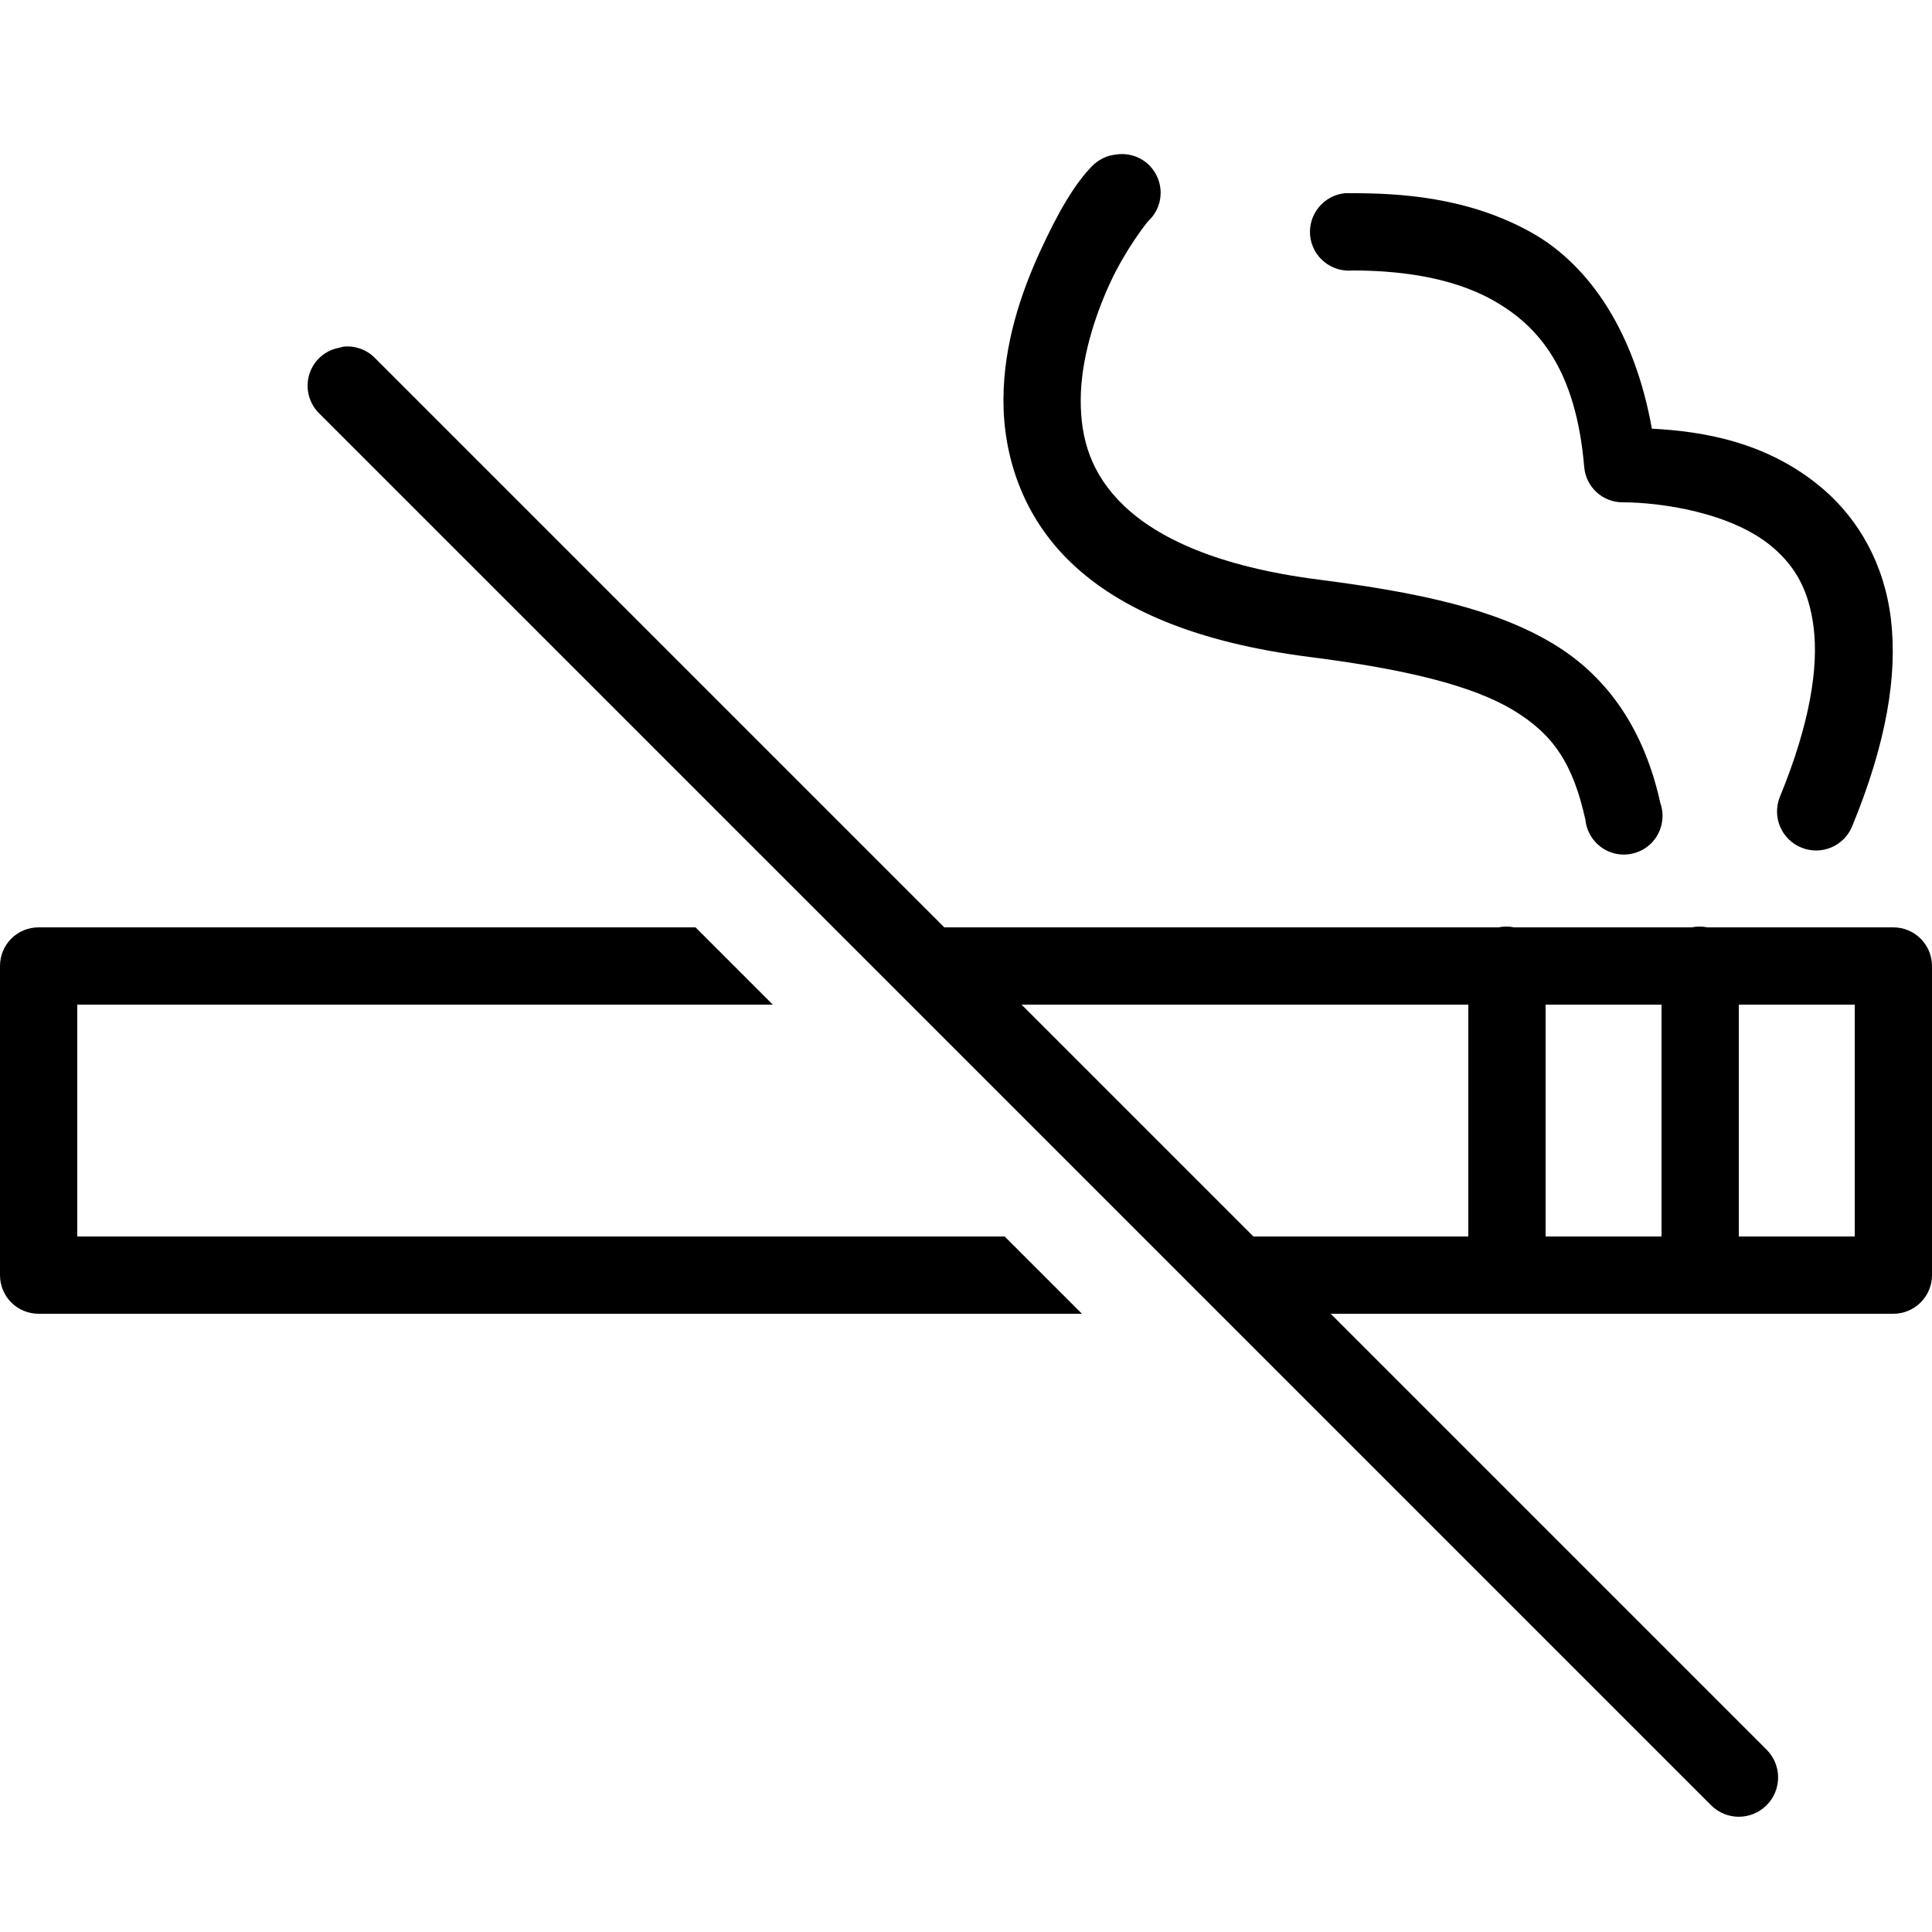 <?xml version="1.0" encoding="UTF-8"?>
<svg xmlns="http://www.w3.org/2000/svg" fill="#000000" viewBox="0 0 50 50" width="50px" height="50px">
  <path d="M 28.875 4 C 28.652 4.023 28.441 4.125 28.281 4.281 C 27.824 4.738 27.391 5.473 26.906 6.531 C 26.422 7.59 25.973 8.914 25.969 10.344 C 25.965 11.773 26.445 13.344 27.719 14.562 C 28.992 15.781 30.977 16.629 33.875 17 C 36.398 17.32 38.109 17.746 39.156 18.375 C 40.203 19.004 40.711 19.77 41.031 21.219 C 41.07 21.602 41.328 21.93 41.691 22.059 C 42.055 22.188 42.461 22.094 42.734 21.824 C 43.004 21.551 43.098 21.145 42.969 20.781 C 42.57 18.969 41.672 17.547 40.188 16.656 C 38.703 15.766 36.75 15.336 34.125 15 C 31.496 14.664 29.953 13.914 29.094 13.094 C 28.234 12.273 27.965 11.363 27.969 10.344 C 27.973 9.324 28.316 8.223 28.719 7.344 C 29.121 6.465 29.676 5.762 29.719 5.719 C 30.043 5.418 30.129 4.941 29.934 4.547 C 29.742 4.148 29.309 3.93 28.875 4 Z M 34.812 5 C 34.262 5.051 33.855 5.543 33.906 6.094 C 33.957 6.645 34.449 7.051 35 7 C 36.051 7 37.5 7.125 38.656 7.781 C 39.812 8.438 40.785 9.547 41 12.094 C 41.047 12.609 41.48 13.004 42 13 C 42.926 13 44.828 13.246 45.906 14.188 C 46.445 14.66 46.816 15.25 46.938 16.25 C 47.059 17.25 46.859 18.688 46.062 20.625 C 45.855 21.145 46.105 21.73 46.625 21.938 C 47.145 22.145 47.73 21.895 47.938 21.375 C 48.82 19.227 49.109 17.484 48.938 16.031 C 48.766 14.578 48.086 13.445 47.219 12.688 C 45.754 11.41 44.008 11.16 42.75 11.094 C 42.305 8.602 41.145 6.875 39.656 6.031 C 37.988 5.086 36.172 5 35 5 C 34.969 5 34.938 5 34.906 5 C 34.875 5 34.844 5 34.812 5 Z M 8.906 8.969 C 8.863 8.977 8.82 8.988 8.781 9 C 8.406 9.066 8.105 9.34 8 9.703 C 7.895 10.07 8.004 10.461 8.281 10.719 L 44.281 46.719 C 44.68 47.117 45.32 47.117 45.719 46.719 C 46.117 46.32 46.117 45.68 45.719 45.281 L 34.438 34 L 49 34 C 49.551 34 50 33.551 50 33 L 50 25 C 50 24.449 49.551 24 49 24 L 44.188 24 C 44.055 23.973 43.914 23.973 43.781 24 L 39.188 24 C 39.055 23.973 38.914 23.973 38.781 24 L 24.438 24 L 9.719 9.281 C 9.512 9.059 9.211 8.945 8.906 8.969 Z M 1 24 C 0.445 24 0 24.445 0 25 L 0 33 C 0 33.555 0.445 34 1 34 L 28 34 L 26 32 L 2 32 L 2 26 L 20 26 L 18 24 Z M 26.438 26 L 38 26 L 38 32 L 32.438 32 Z M 40 26 L 43 26 L 43 32 L 40 32 Z M 45 26 L 48 26 L 48 32 L 45 32 Z"></path>
</svg>
